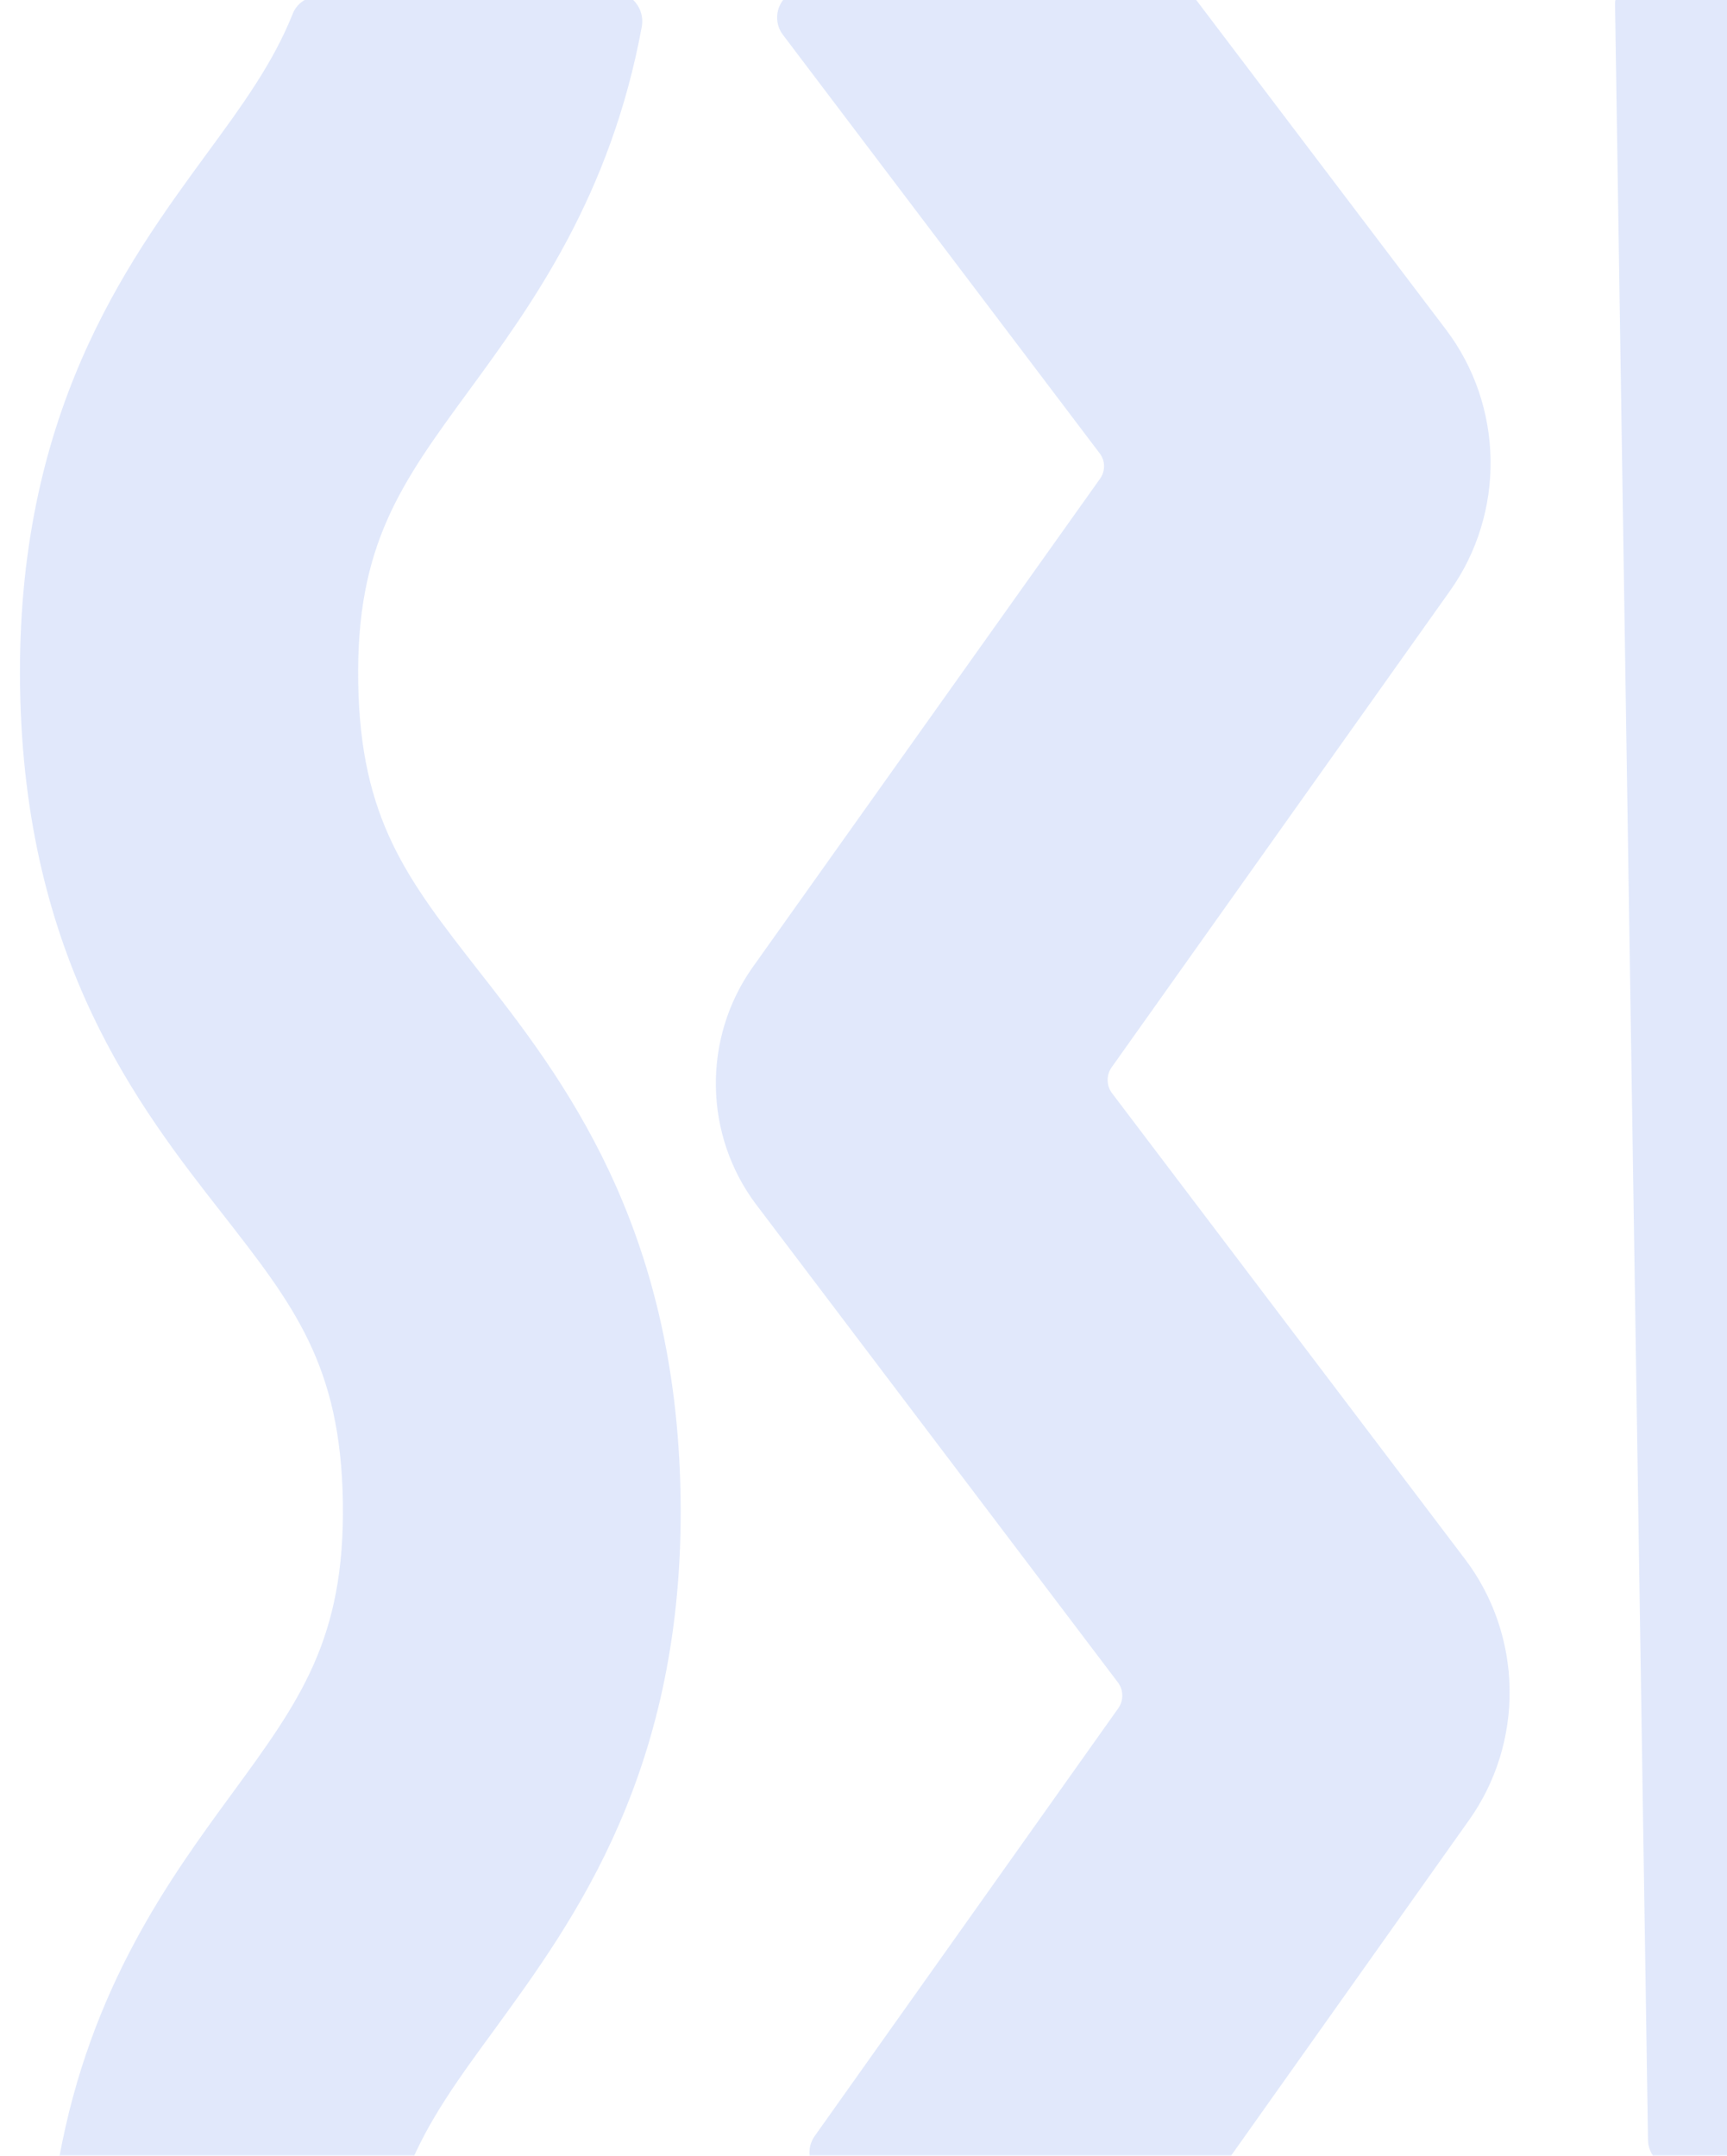 <svg width="141" height="176" viewBox="0 0 141 176" fill="none" xmlns="http://www.w3.org/2000/svg">
<g opacity="0.17">
<path d="M162.14 174.291L159.449 -0.038C159.43 -1.301 158.417 -2.31 157.188 -2.291L134.051 -1.934C132.822 -1.915 131.841 -0.876 131.86 0.387L134.551 174.716C134.57 175.98 135.583 176.988 136.812 176.969L159.949 176.612C161.178 176.593 162.159 175.554 162.14 174.291Z" fill="#4B79E9"/>
<path d="M100.068 176.622L119.952 148.584C122.152 145.484 123.31 141.731 123.251 137.893C123.192 134.056 121.918 130.341 119.623 127.31L90.784 89.243C90.561 88.944 90.438 88.579 90.432 88.203C90.426 87.827 90.538 87.459 90.751 87.153L118.403 48.214C120.6 45.111 121.756 41.358 121.696 37.519C121.637 33.681 120.366 29.965 118.074 26.932L97.335 -0.437C97.123 -0.716 96.851 -0.941 96.54 -1.093C96.229 -1.245 95.888 -1.321 95.543 -1.314L65.636 -0.853C65.223 -0.846 64.819 -0.721 64.471 -0.492C64.123 -0.263 63.844 0.061 63.666 0.444C63.487 0.827 63.416 1.253 63.46 1.676C63.504 2.098 63.661 2.5 63.915 2.835L89.778 37.005C90.006 37.3 90.133 37.664 90.139 38.041C90.145 38.417 90.029 38.785 89.81 39.087L61.385 79.062C59.423 81.871 58.393 85.255 58.446 88.714C58.499 92.172 59.634 95.523 61.682 98.27L91.277 137.367C91.5 137.666 91.623 138.031 91.629 138.407C91.635 138.783 91.522 139.152 91.309 139.458L66.513 174.4C66.27 174.744 66.125 175.15 66.094 175.573C66.063 175.997 66.147 176.421 66.338 176.798C66.528 177.176 66.817 177.491 67.172 177.709C67.527 177.927 67.934 178.04 68.347 178.034L98.254 177.572C98.609 177.574 98.958 177.489 99.274 177.324C99.589 177.158 99.861 176.918 100.068 176.622Z" fill="#4B79E9"/>
<path d="M31.349 178.588C31.779 178.577 32.195 178.435 32.546 178.18C32.897 177.926 33.167 177.57 33.321 177.158C34.922 173.173 37.363 169.806 40.382 165.688C46.891 156.737 55.909 144.469 55.565 122.205C55.222 99.941 45.896 87.965 39.047 79.219C33.249 71.789 29.417 66.881 29.244 55.676C29.071 44.472 32.75 39.456 38.316 31.851C43.37 24.944 49.855 16.052 52.407 2.135C52.462 1.794 52.445 1.446 52.356 1.113C52.267 0.78 52.108 0.472 51.892 0.208C51.675 -0.056 51.405 -0.268 51.101 -0.414C50.797 -0.56 50.465 -0.637 50.13 -0.638L25.847 -0.264C25.418 -0.253 25.002 -0.111 24.652 0.144C24.303 0.399 24.035 0.755 23.883 1.166C22.282 5.152 19.841 8.518 16.822 12.627C10.271 21.588 1.295 33.847 1.639 56.102C1.982 78.358 11.307 90.351 18.157 99.097C23.955 106.535 27.82 111.435 27.993 122.631C28.165 133.826 24.487 138.859 18.921 146.465C13.867 153.371 7.374 162.263 4.83 176.19C4.773 176.53 4.79 176.879 4.878 177.212C4.967 177.546 5.125 177.855 5.342 178.119C5.559 178.383 5.829 178.596 6.134 178.741C6.439 178.887 6.772 178.962 7.108 178.962L31.349 178.588Z" fill="#4B79E9"/>
</g>
</svg>
